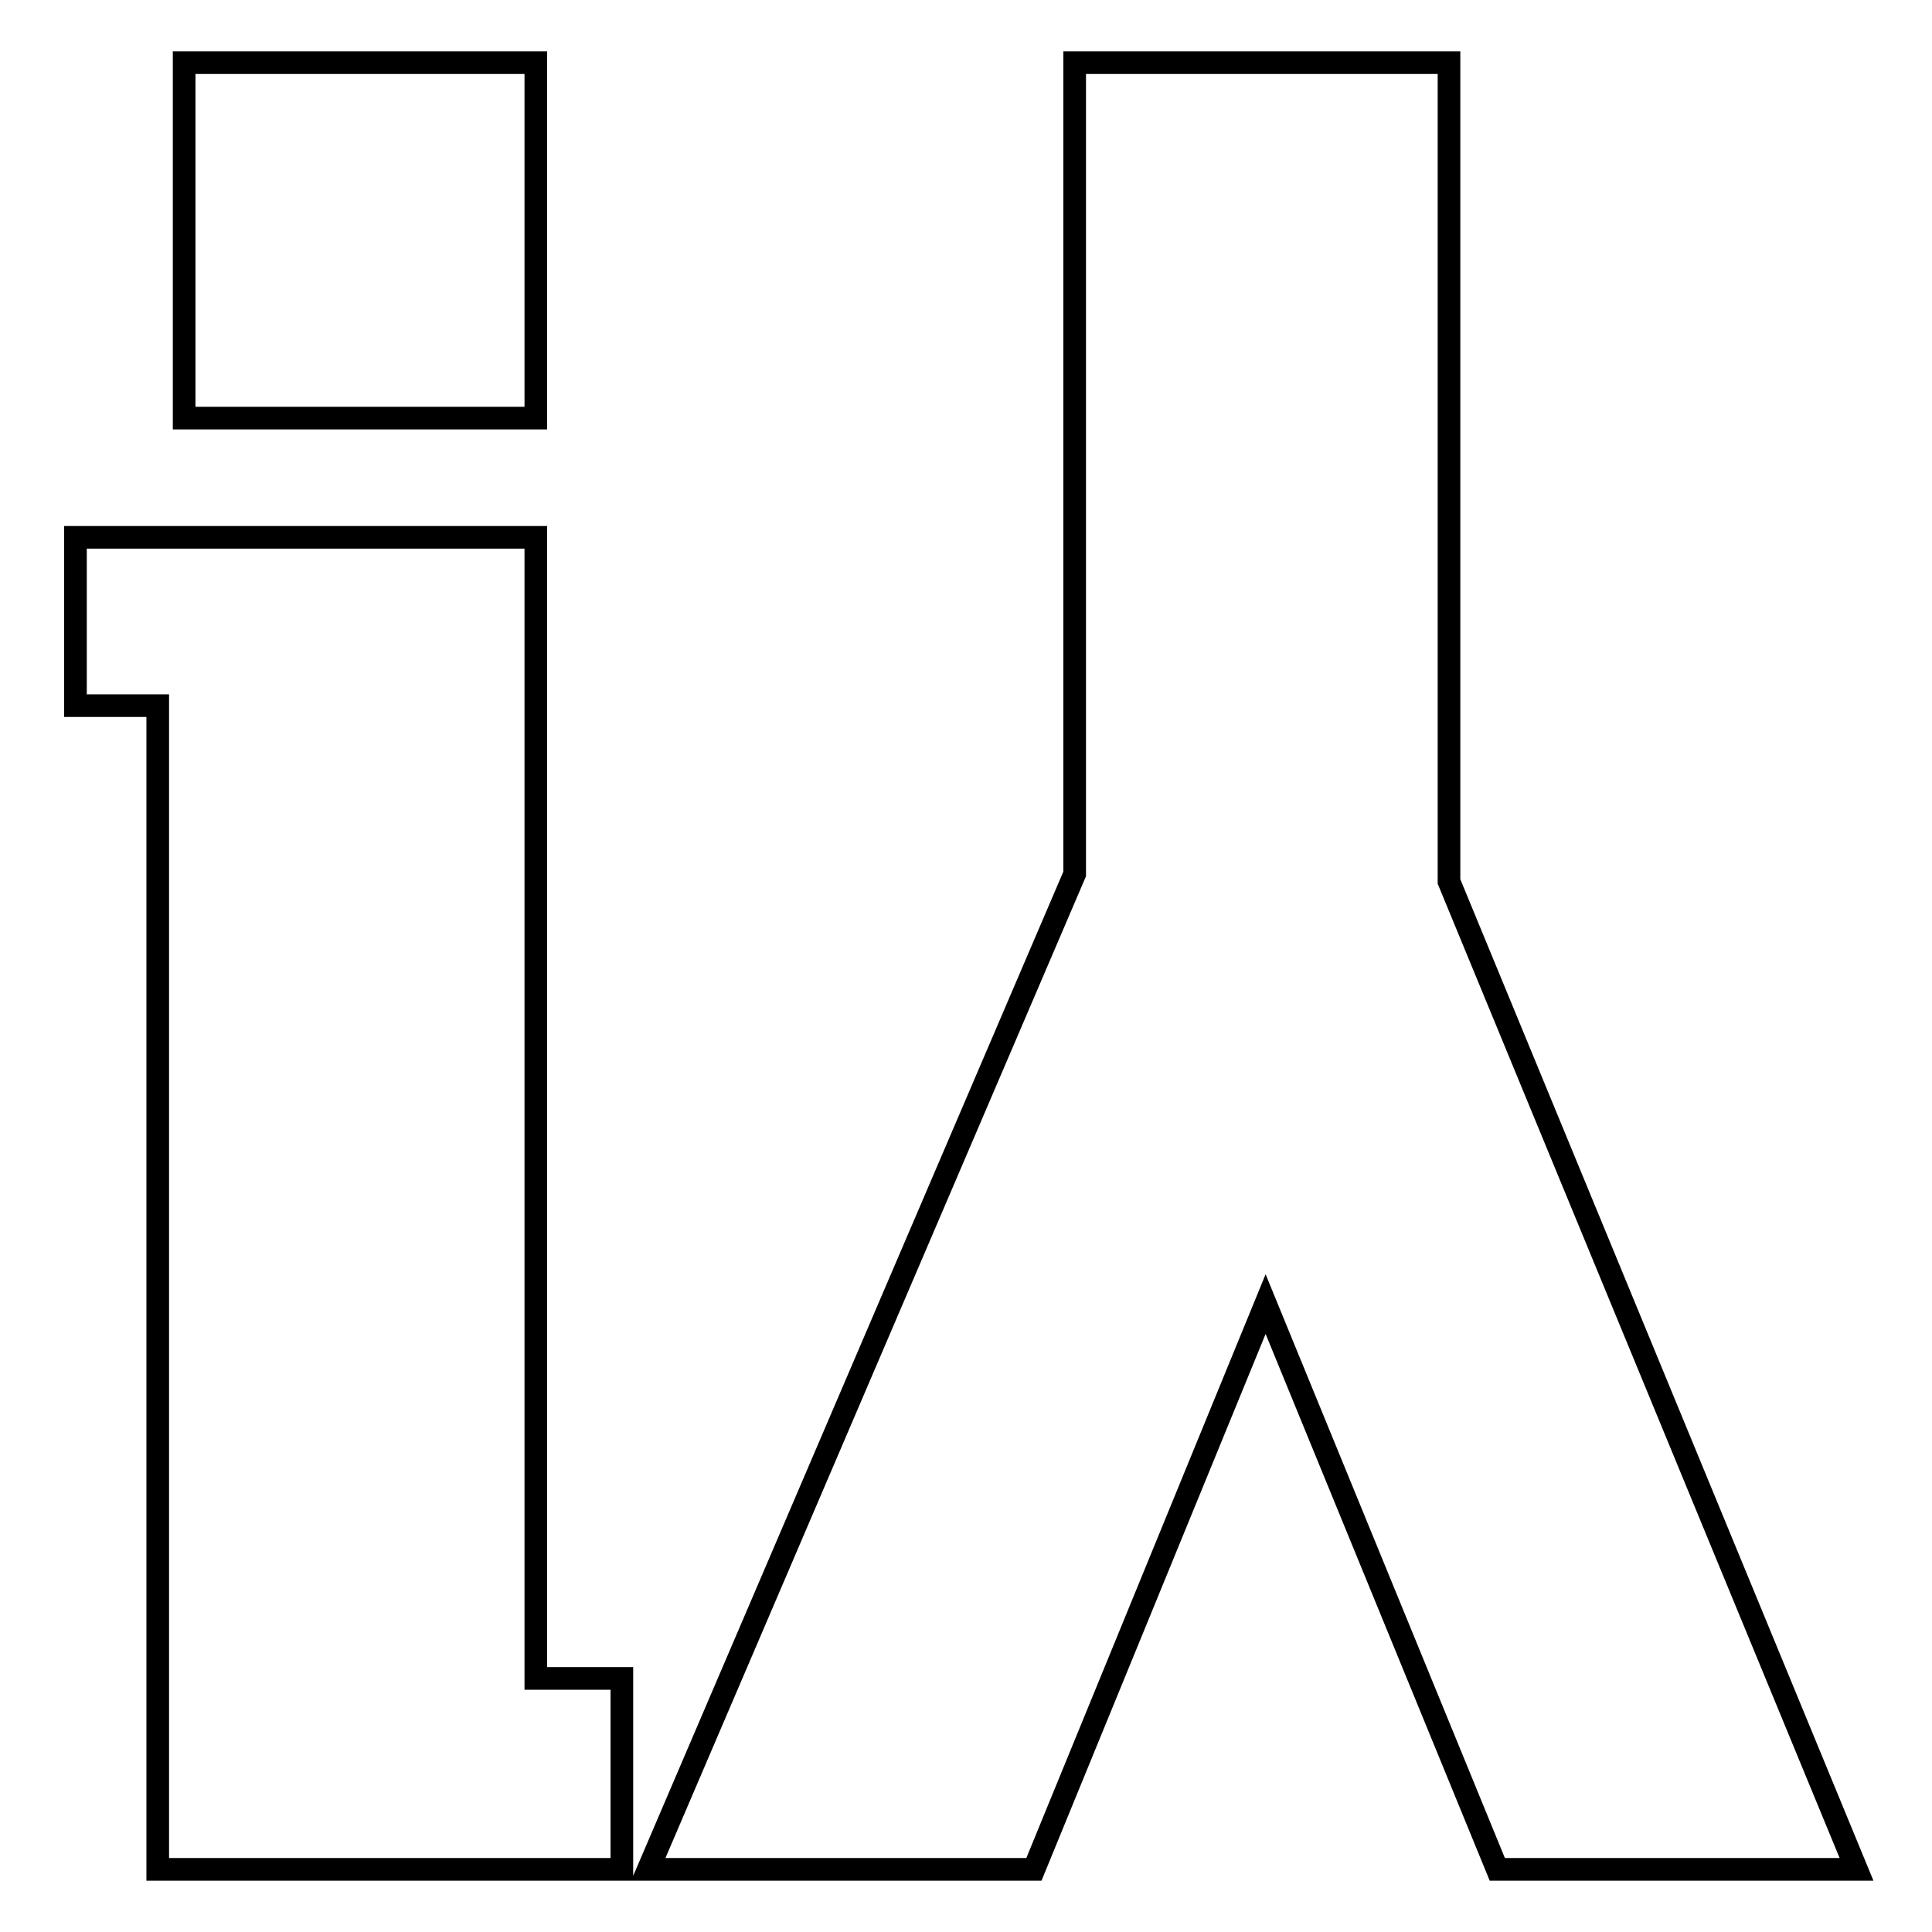 <?xml version="1.0" encoding="utf-8"?>
<!-- Svg Vector Icons : http://www.onlinewebfonts.com/icon -->
<!DOCTYPE svg PUBLIC "-//W3C//DTD SVG 1.1//EN" "http://www.w3.org/Graphics/SVG/1.1/DTD/svg11.dtd">
<svg version="1.1" xmlns="http://www.w3.org/2000/svg" xmlns:xlink="http://www.w3.org/1999/xlink" x="0px" y="0px" viewBox="0 0 256 256" enable-background="new 0 0 256 256" xml:space="preserve">
<g> <path stroke-width="3" fill-opacity="0" stroke="#000000"  d="M20.9,93.5H10V71.2h61v151.2h11.4v25.3H20.9V93.5z M71,8.3v47.1H24.4V8.3H71z M192,116.8l54,130.9h-47.6 l-30.7-74.9l-30.7,74.9H85.9l56.5-131.9V8.3H192V116.8z"/></g>
</svg>